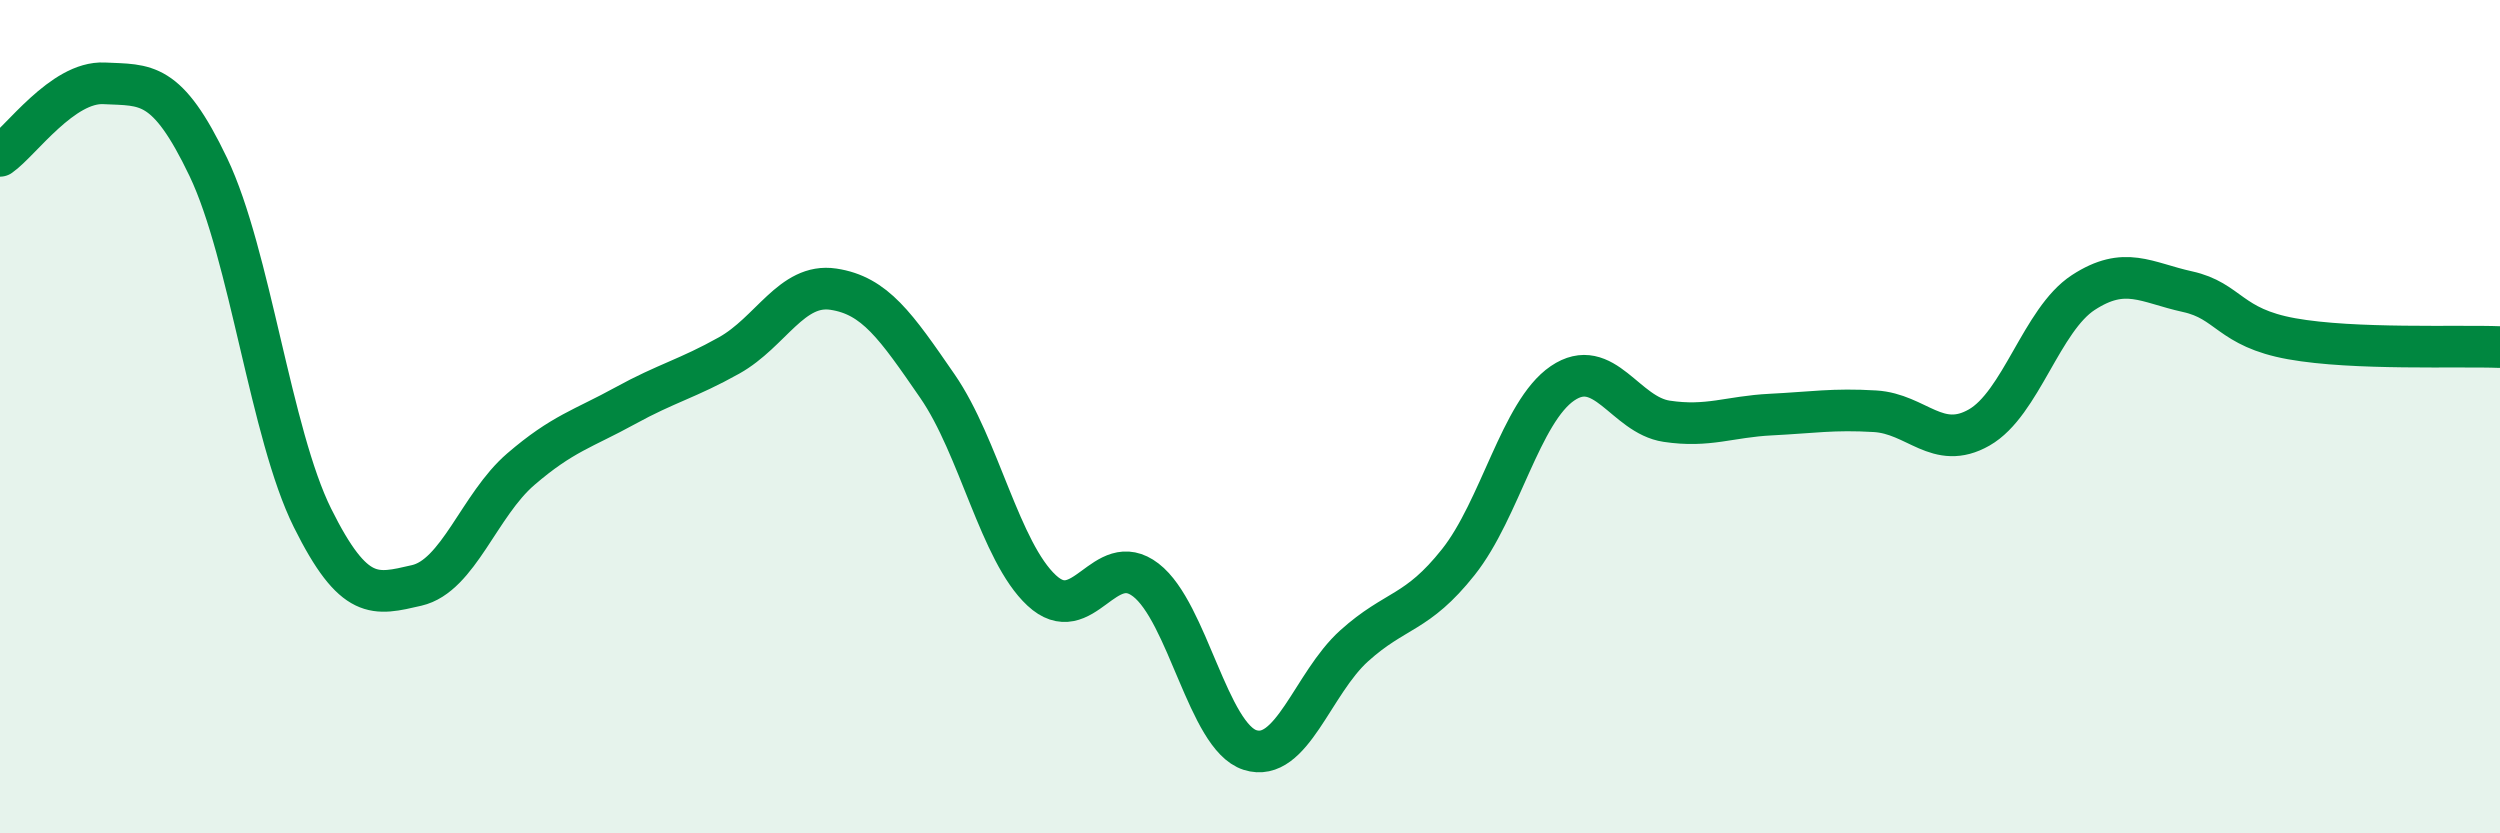 
    <svg width="60" height="20" viewBox="0 0 60 20" xmlns="http://www.w3.org/2000/svg">
      <path
        d="M 0,3.74 C 0.5,3.39 1.5,1.95 2.5,2 C 3.5,2.05 4,1.92 5,4.01 C 6,6.1 6.5,10.42 7.5,12.43 C 8.5,14.44 9,14.28 10,14.05 C 11,13.82 11.5,12.12 12.5,11.26 C 13.5,10.4 14,10.29 15,9.74 C 16,9.19 16.5,9.09 17.5,8.53 C 18.5,7.97 19,6.79 20,6.94 C 21,7.09 21.5,7.82 22.5,9.27 C 23.5,10.72 24,13.24 25,14.17 C 26,15.1 26.5,13.15 27.5,13.92 C 28.5,14.69 29,17.68 30,18 C 31,18.32 31.5,16.4 32.5,15.5 C 33.5,14.6 34,14.75 35,13.49 C 36,12.23 36.5,9.88 37.5,9.2 C 38.5,8.52 39,9.96 40,10.11 C 41,10.26 41.5,10 42.5,9.95 C 43.5,9.9 44,9.81 45,9.87 C 46,9.93 46.5,10.83 47.5,10.26 C 48.5,9.69 49,7.67 50,7.02 C 51,6.37 51.5,6.78 52.5,7 C 53.5,7.22 53.5,7.86 55,8.13 C 56.5,8.4 59,8.29 60,8.33L60 20L0 20Z"
        fill="#008740"
        opacity="0.1"
        stroke-linecap="round"
        stroke-linejoin="round"
      />
      <path
        d="M 0,3.74 C 0.5,3.39 1.5,1.95 2.5,2 C 3.5,2.05 4,1.92 5,4.01 C 6,6.1 6.5,10.42 7.5,12.43 C 8.5,14.44 9,14.28 10,14.05 C 11,13.82 11.5,12.12 12.5,11.26 C 13.5,10.4 14,10.29 15,9.74 C 16,9.19 16.5,9.09 17.5,8.53 C 18.5,7.97 19,6.79 20,6.94 C 21,7.09 21.5,7.82 22.5,9.27 C 23.5,10.72 24,13.24 25,14.17 C 26,15.1 26.5,13.15 27.5,13.92 C 28.5,14.69 29,17.68 30,18 C 31,18.32 31.5,16.4 32.5,15.5 C 33.5,14.6 34,14.75 35,13.49 C 36,12.23 36.5,9.88 37.5,9.2 C 38.5,8.52 39,9.96 40,10.11 C 41,10.26 41.5,10 42.5,9.95 C 43.5,9.9 44,9.81 45,9.87 C 46,9.93 46.5,10.83 47.5,10.26 C 48.5,9.69 49,7.67 50,7.02 C 51,6.37 51.5,6.78 52.5,7 C 53.5,7.22 53.5,7.86 55,8.13 C 56.5,8.4 59,8.29 60,8.33"
        stroke="#008740"
        stroke-width="1"
        fill="none"
        stroke-linecap="round"
        stroke-linejoin="round"
      />
    </svg>
  